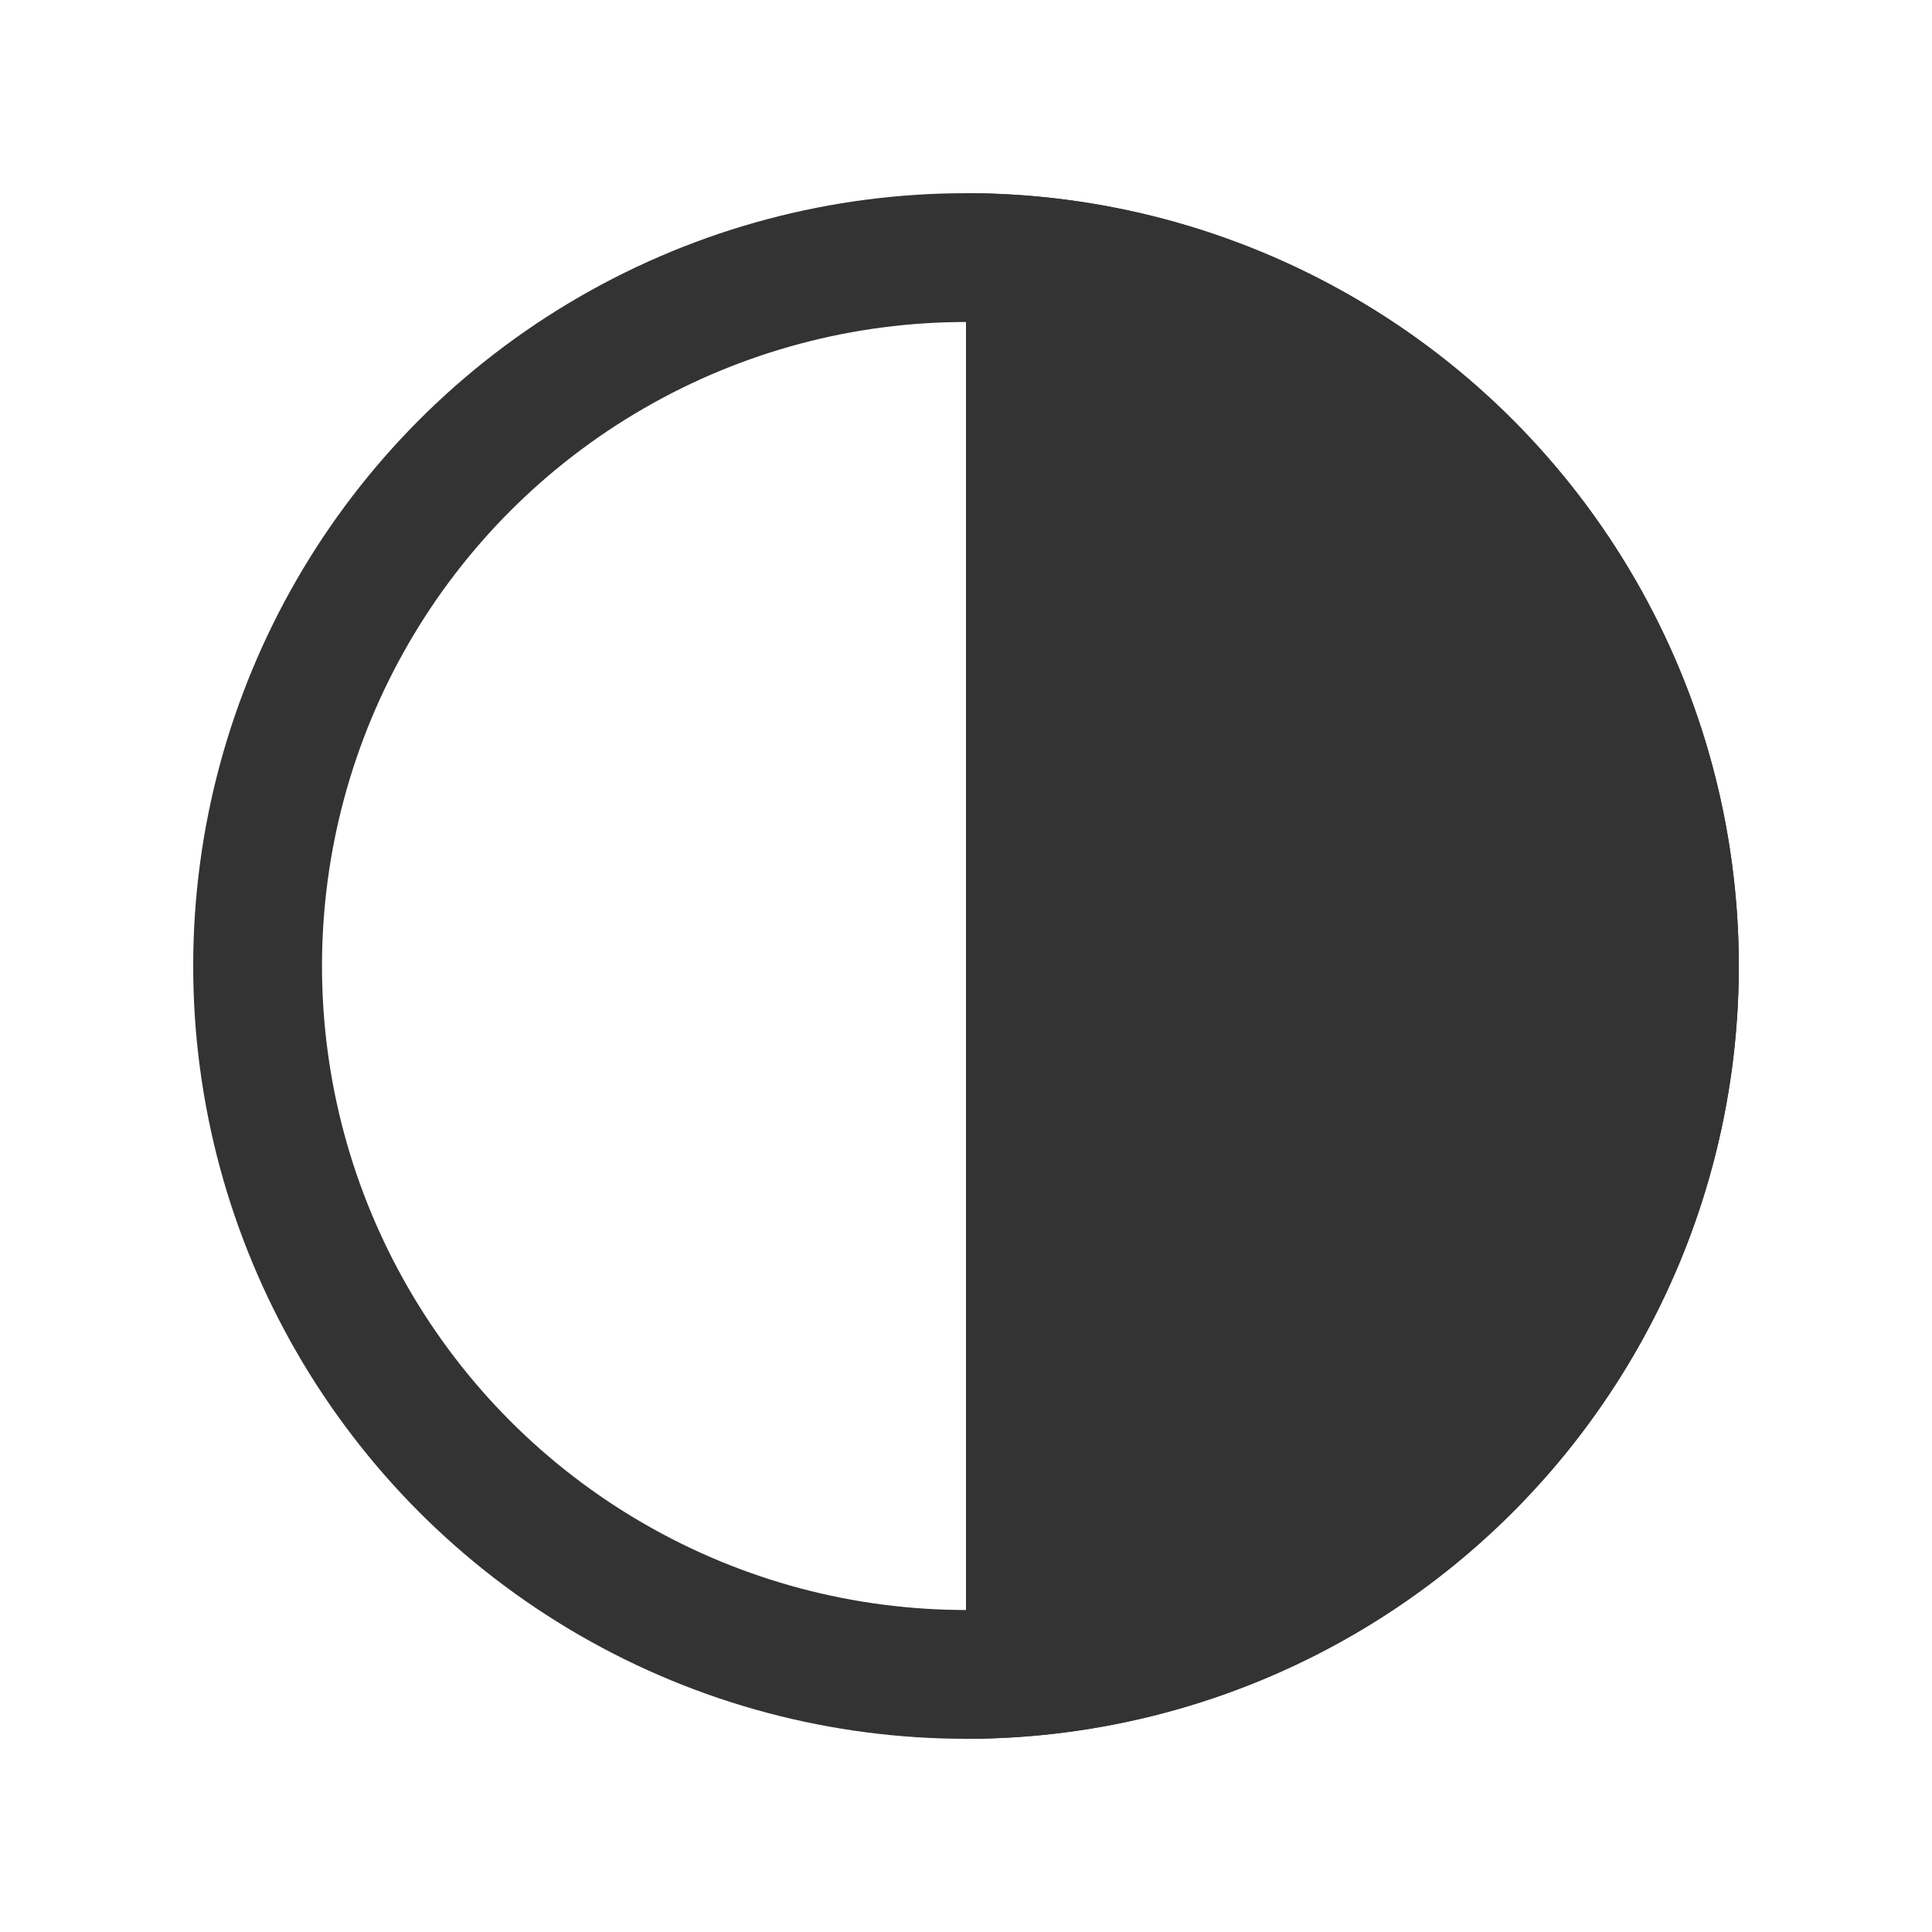 <svg xmlns="http://www.w3.org/2000/svg" width="30" height="30" viewBox="0 0 30 30">
  <g id="ico_constrast" transform="translate(-180 366)">
    <g id="ico" transform="translate(183 -363)">
      <g id="Ellipse_4" data-name="Ellipse 4" fill="none" stroke="#333" stroke-miterlimit="10" stroke-width="2">
        <circle cx="12" cy="12" r="12" stroke="none"/>
        <circle cx="12" cy="12" r="11" fill="none"/>
      </g>
      <path id="Path_115" data-name="Path 115" d="M449.427,169.079a12,12,0,0,0,0-24Z" transform="translate(-437.427 -145.079)" fill="#333"/>
    </g>
    <rect id="_" data-name="[ ]" width="30" height="30" transform="translate(180 -366)" fill="none"/>
  </g>
</svg>
